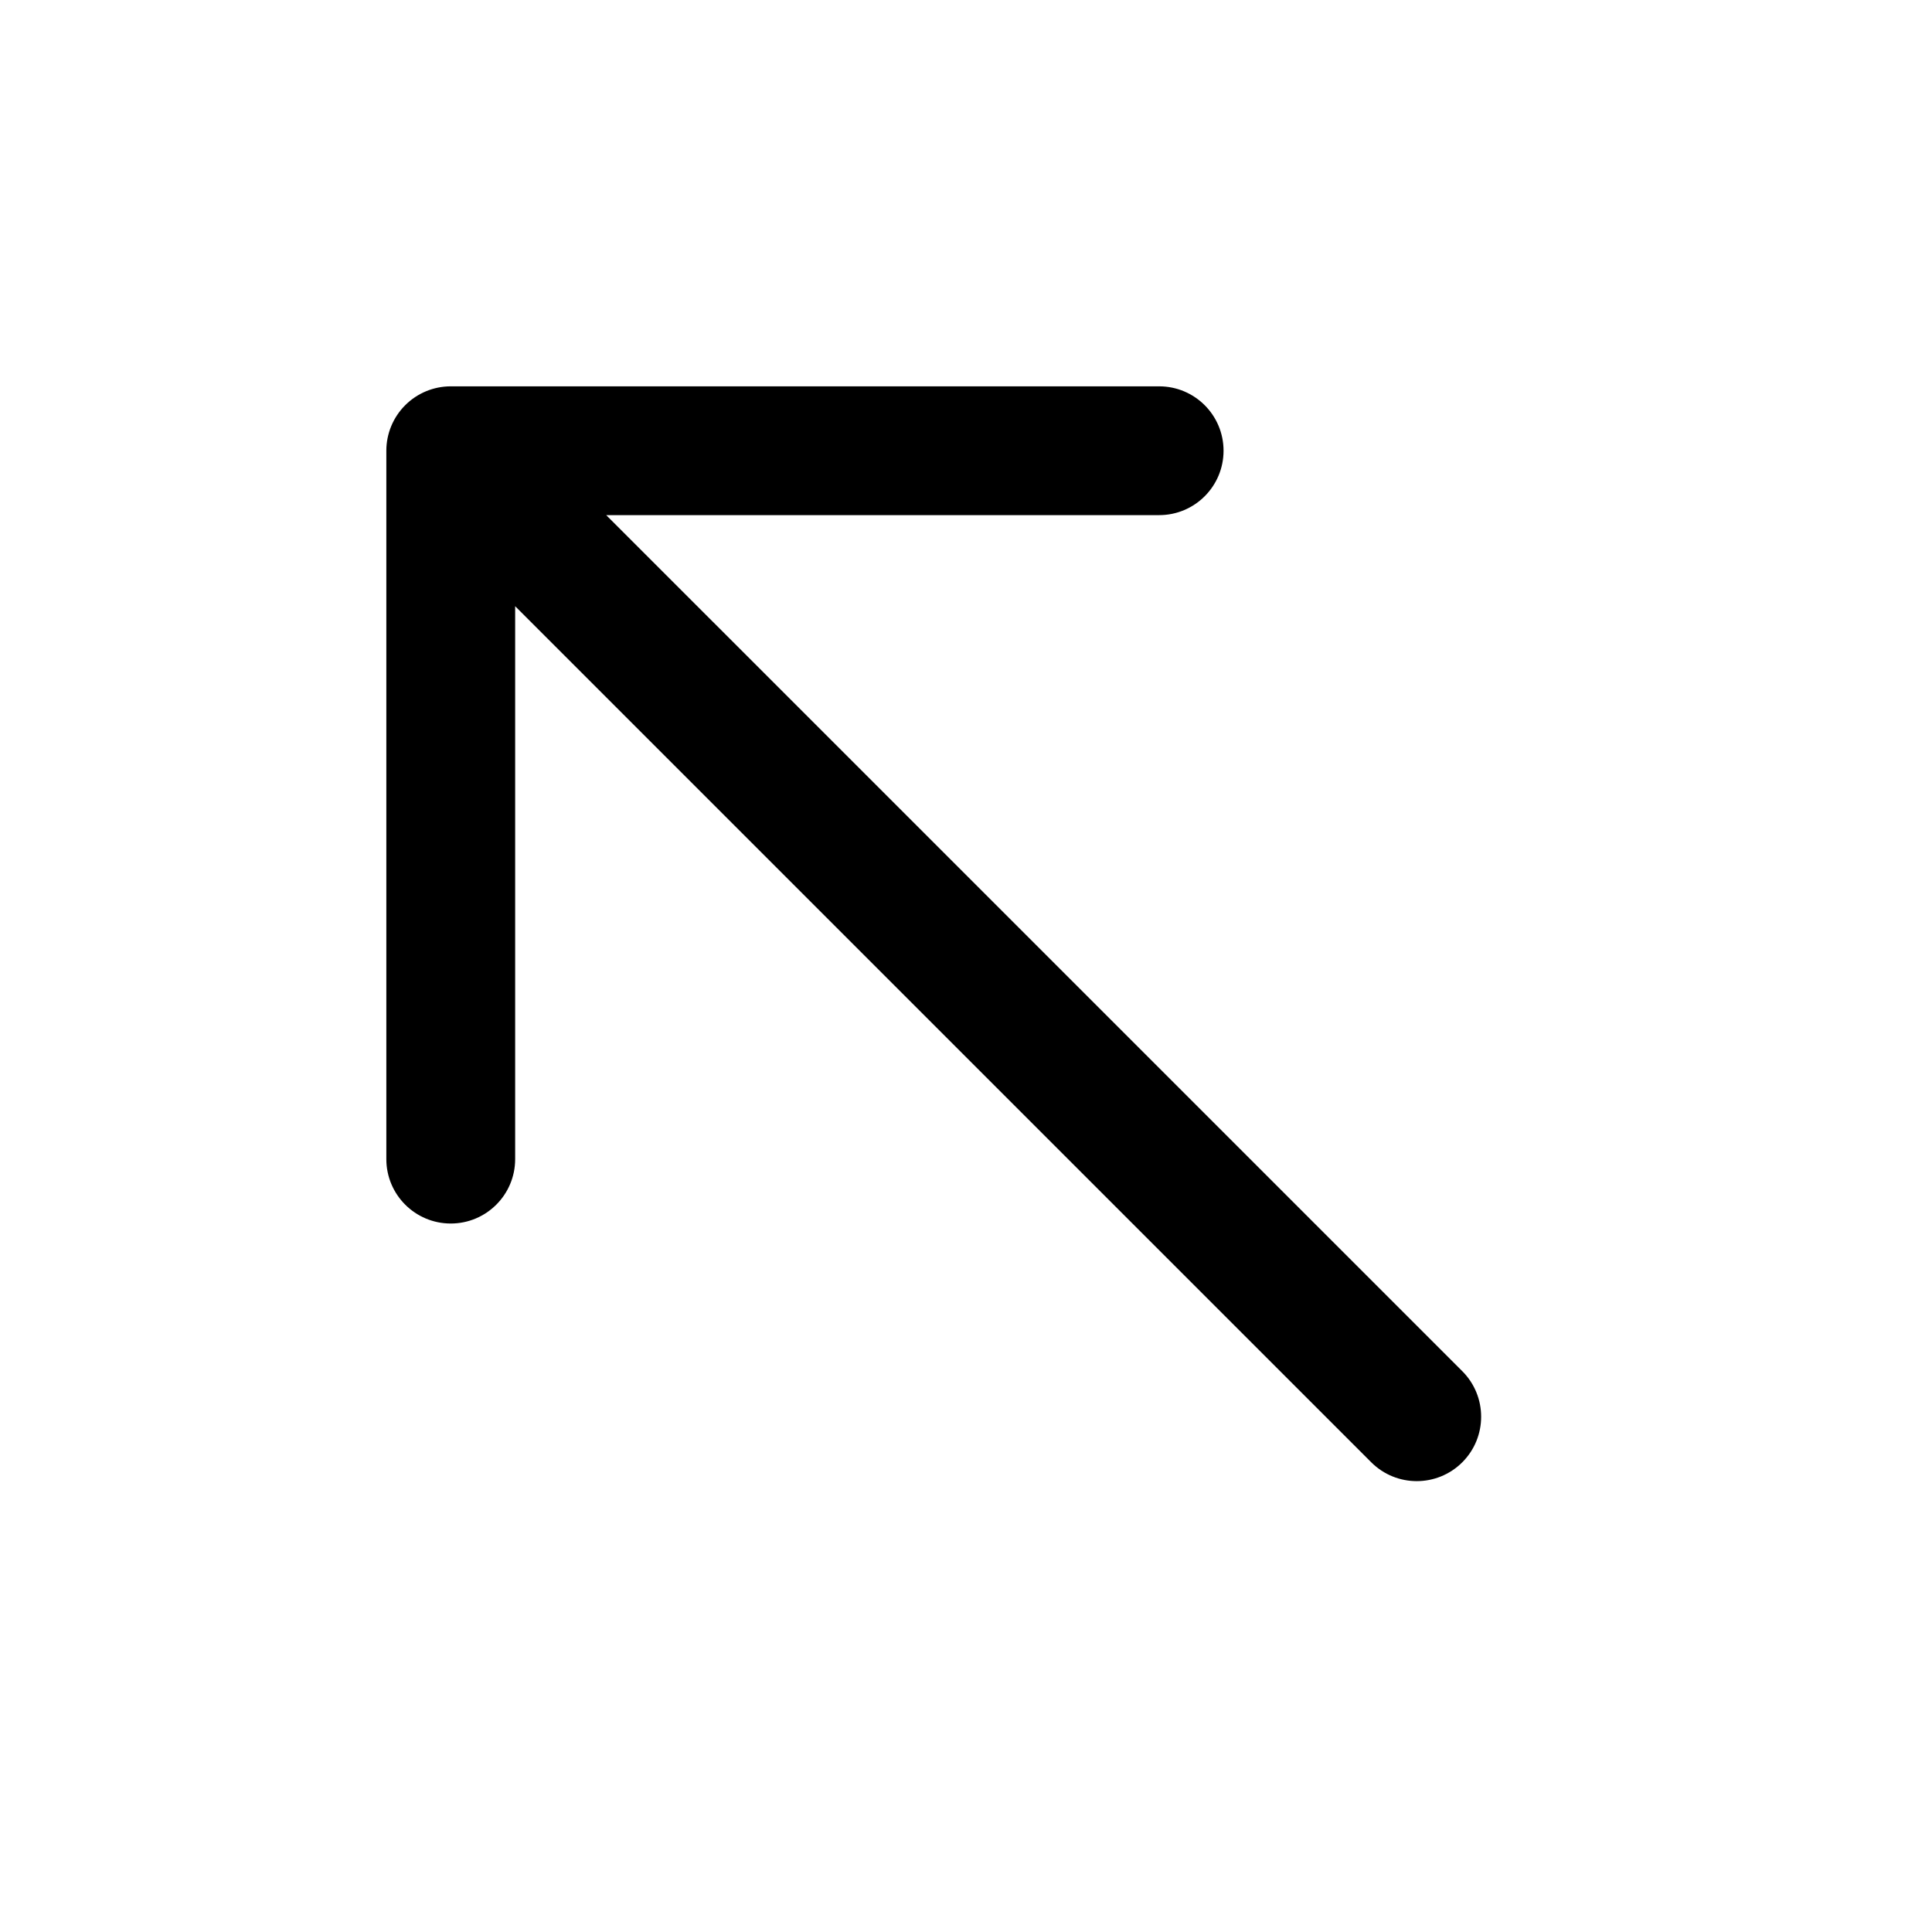 <?xml version="1.0" encoding="UTF-8"?> <svg xmlns="http://www.w3.org/2000/svg" width="62" height="62" viewBox="0 0 62 62" fill="none"><path fill-rule="evenodd" clip-rule="evenodd" d="M46.927 46.926C46.119 47.733 44.811 47.733 44.004 46.926L16.532 19.454V37.198C16.532 38.339 15.607 39.264 14.465 39.264C13.324 39.264 12.398 38.339 12.398 37.198L12.398 14.464C12.398 13.916 12.616 13.391 13.004 13.003C13.391 12.616 13.917 12.398 14.465 12.398H37.198C38.34 12.398 39.265 13.323 39.265 14.464C39.265 15.606 38.34 16.531 37.198 16.531H19.454L46.927 44.003C47.733 44.81 47.733 46.119 46.927 46.926Z" fill="black"></path></svg> 